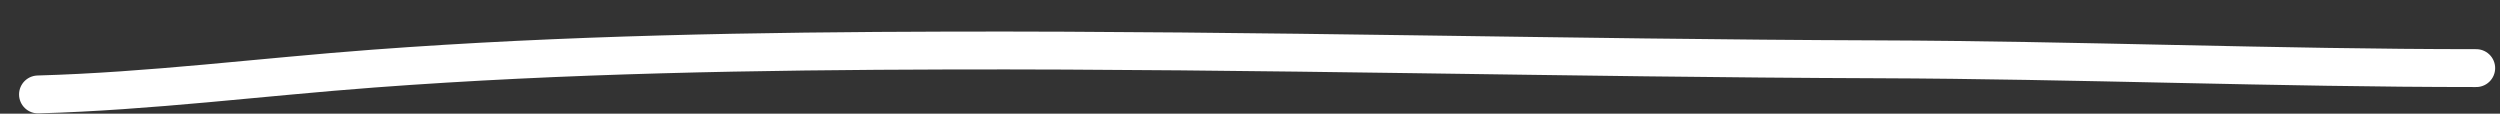 <?xml version="1.0" encoding="UTF-8"?> <svg xmlns="http://www.w3.org/2000/svg" width="66" height="3" viewBox="0 0 66 3" fill="none"><rect x="0" y="0" width="66" height="3" fill="#333333" stroke="none"/><path d="M1.003 2.493C3.965 2.41 6.904 2.031 9.856 1.811C14.914 1.433 19.986 1.347 25.058 1.334C33.232 1.314 41.397 1.538 49.568 1.566C54.842 1.584 60.1 1.798 65.372 1.798" stroke="white" stroke-linecap="round"></path></svg> 